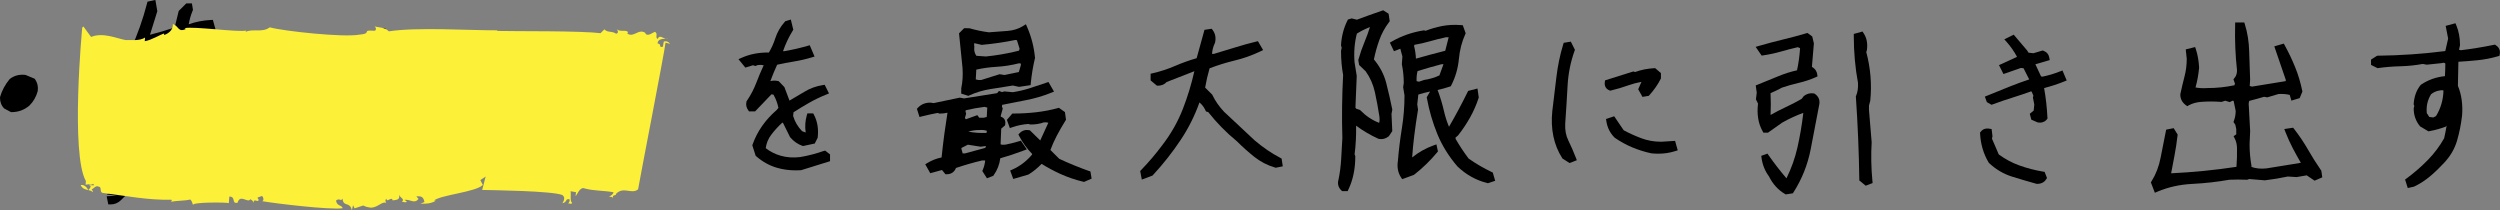 <svg width="880" height="74" viewBox="0 0 880 74" fill="none" xmlns="http://www.w3.org/2000/svg">
<rect x="0" y="0" width="880" height="74" fill="#808080" stroke="none"/>
<g clip-path="url(#clip0_373_37493)">
<path d="M12.226 27.721L9.093 26.418L8.81 26.349C6.789 26.145 5.003 26.612 3.52 27.741L3.354 27.897C1.812 29.765 0.689 31.847 0.035 34.095L-0.004 34.367C-0.004 35.914 0.494 37.199 1.48 38.182L3.871 39.466H4.105C6.418 39.466 8.497 38.717 10.332 37.189C11.738 35.788 12.723 34.105 13.251 32.168L13.28 32.042C13.495 30.514 13.192 29.142 12.382 27.965L12.216 27.721H12.226Z" fill="black"/>
<path d="M95.423 63.841C90.259 60.961 84.901 58.344 79.513 56.077C74.545 53.994 69.753 51.513 65.254 48.701C68.806 47.806 72.388 46.91 76 46.015C79.865 45.062 83.905 44.419 88.014 44.108L88.922 44.04V41.481L87.019 39.904L86.57 39.982C82.881 40.644 79.201 41.432 75.629 42.327C72.203 43.184 68.65 44.011 65.068 44.789L64.795 44.682L65.039 40.089L64.619 38.756C66.981 37.929 69.441 37.297 71.939 36.849C74.584 36.382 77.356 35.964 80.157 35.613L81.172 35.837C82.871 36.246 84.296 35.662 85.174 34.193L85.409 33.813L84.228 30.262L83.3 30.573C80.499 31.517 77.571 32.12 74.594 32.354C71.793 32.577 68.777 32.908 65.605 33.327L65.049 29.989L65.185 28.345C67.401 27.596 69.587 26.924 71.695 26.34C74.028 25.698 76.39 25.066 78.791 24.453L79.787 24.19L78.733 20.891L65.722 23.976L65.293 23.878L65.058 23.149L65.419 20.152L77.434 16.843L76.224 13.681L75.414 13.837C72.261 14.45 69.079 15.15 65.956 15.929L65.566 15.861L65.049 13.992L65.136 13.321C68.299 12.27 71.568 11.355 74.877 10.616L75.882 10.392L74.926 6.996L74.145 7.035C71.5 7.162 68.914 7.668 66.415 8.553C66.727 6.85 67.196 5.225 67.82 3.727L67.928 3.474L67.547 1.187H65.585L62.901 3.863L61.496 9.662C58.675 10.626 55.747 11.492 52.789 12.241L55.376 3.95L54.693 -0.02L51.911 0.593L51.765 1.168C50.32 6.763 48.388 12.221 46.016 17.408C43.673 22.536 40.326 27.284 36.07 31.527L35.719 31.877L36.207 34.786L39.233 33.512L39.35 33.404C42.112 30.962 44.513 28.209 46.494 25.231C48.339 22.438 49.92 19.539 51.189 16.619C51.364 16.619 51.521 16.658 51.687 16.717L51.003 23.733L51.208 25.017C51.081 27.819 50.857 30.612 50.554 33.297V33.375V33.453C50.691 36.041 51.394 38.406 52.624 40.479L52.985 41.082L53.678 40.926C55.864 40.449 58.021 39.875 60.09 39.223H60.276L60.442 39.661C60.578 41.724 60.393 43.67 59.885 45.451C56.215 46.541 52.536 47.562 48.944 48.487C45.128 49.469 41.311 50.783 37.593 52.398L36.695 52.788L38.188 56.164L39.037 55.872C41.712 54.958 44.493 54.043 47.324 53.157C49.969 52.33 52.682 51.503 55.386 50.715L53.834 54.247C52.575 55.794 51.238 57.371 49.842 58.928C48.407 60.533 46.953 62.07 45.538 63.481C44.015 64.873 42.287 66.06 40.423 66.984L37.495 68.444L40.745 68.823C40.862 68.833 40.98 68.853 41.087 68.862L37.544 69.086L38.12 71.957H38.92C40.335 71.957 41.555 71.46 42.541 70.478L44.239 68.784C47.168 68.327 49.608 66.76 51.54 64.104C53.648 61.993 55.503 59.725 57.045 57.351C58.236 55.532 59.349 53.673 60.364 51.785L60.891 57.001C61.056 60.397 60.588 63.598 59.485 66.517L59.378 66.79L59.895 69.096L63.858 68.765L65.049 63.559L64.6 52.398L66.132 53.595L66.23 53.663C70.563 56.242 75.18 58.587 79.962 60.611C84.696 62.615 89.352 64.678 93.812 66.751L94.105 66.887L96.438 66.42L95.793 64.026L95.432 63.822L95.423 63.841ZM55.552 23.158L59.68 21.105H61.017L61.135 21.816L60.754 24.988L55.835 26.622L55.171 26.418L55.552 23.158ZM54.937 15.977L54.966 15.792L60.617 14.352L61.183 14.527C61.203 15.384 61.115 16.172 60.9 16.872L56.645 18.157H55.757C55.64 17.369 55.366 16.639 54.947 15.977H54.937ZM55.318 31.449L61.037 29.191C61.086 29.279 61.125 29.434 61.135 29.707C60.871 31.4 60.715 33.122 60.676 34.825L55.493 35.808L55.112 35.574L55.318 31.458V31.449Z" fill="black"/>
<path d="M149.046 18.527L148.734 18.265L148.324 18.304C146.343 18.489 144.41 18.771 142.575 19.15C140.799 19.52 139.013 19.997 137.256 20.561H137.002L136.612 19.617L136.807 18.343L136.426 17.019L136.543 16.63L136.573 16.504C136.914 14.373 136.661 12.349 135.831 10.5L135.577 9.926H134.943C133.791 9.926 132.795 10.335 131.985 11.142L131.614 11.512L131.966 13.263C132.005 16.027 131.927 18.858 131.751 21.7C130.219 22.069 128.638 22.381 127.047 22.643C125.202 22.955 123.347 23.471 121.552 24.2L120.654 24.064L120.283 22.653L118.614 20.892L115.871 21.807L115.959 22.585C116.271 25.485 116.74 28.336 117.345 31.07C117.921 33.668 118.282 36.383 118.419 39.156L118.204 40.071L118.76 43.632L120.527 44.975L123.133 44.634L123.64 42.396C126.266 41.306 128.969 40.256 131.712 39.273H132.249L132.639 43.963L132.171 52.613L132.2 52.74C132.63 54.666 132.883 56.71 132.942 58.812C133.01 61.098 133.449 63.219 134.25 65.136L134.562 65.885L136.787 65.409L137.48 63.794L136.602 53.314C137.031 51.193 137.256 48.974 137.256 46.736C137.607 44.031 137.461 41.345 136.817 38.757L137.11 37.619C139.12 36.578 141.316 35.925 143.639 35.682L144.957 35.916L147.28 34.758L146.772 32.744C148.363 29.455 149.534 25.991 150.227 22.497C150.628 20.892 150.227 19.52 149.046 18.527ZM132.356 32.452L132.063 34.602L131.068 34.894L131 34.914C128.686 35.77 126.178 36.509 123.552 37.113H122.996C122.684 34.563 122.186 32.062 121.522 29.649L121.669 28.793C123.25 28.141 124.88 27.577 126.529 27.11C128.286 26.613 130.102 26.205 131.937 25.903L132.122 25.952L132.356 26.876C132.317 28.326 132.249 29.795 132.161 31.235V31.352L132.347 32.442L132.356 32.452ZM137.031 32.646L137.08 32.5L136.817 30.944L137.119 30.185L136.817 29.358L137.09 28.015L136.787 27.256V24.92C139.442 23.918 142.165 23.198 144.898 22.799L145.084 22.877C144.576 26.049 143.249 28.89 141.131 31.333L137.041 32.656L137.031 32.646Z" fill="black"/>
<path d="M218.012 22.176L217.359 22.225C214.889 22.4 212.439 22.701 210.087 23.101C207.774 23.499 205.529 24.171 203.401 25.124L203.099 25.085L203.313 20.687C203.782 18.809 202.972 17.71 202.21 17.116L201.869 16.854L199.595 17.233L199.448 17.866C198.833 20.58 198.355 23.314 198.043 26.029C194.188 26.73 190.566 27.956 187.277 29.659L186.75 29.931V30.525C186.75 31.858 187.511 32.743 188.839 32.948L189.122 32.987L189.385 32.88C191.816 31.838 194.451 31.06 197.223 30.583L197.945 30.788C197.848 32.111 197.496 33.337 196.891 34.446L196.676 34.835L197.008 35.75C196.345 40.469 195.027 44.994 193.085 49.207C191.123 53.459 188.39 57.439 184.954 61.049L183.432 62.158L184.388 64.747H186.34L186.574 64.611C189.444 62.908 191.835 60.66 193.69 57.926C195.993 54.462 197.828 50.735 199.136 46.852C200.424 43.028 201.576 39.088 202.562 35.137L202.62 34.923L202.406 33.921L202.796 29.639C204.67 29.182 206.466 28.647 208.155 28.044C209.902 27.421 211.785 26.954 213.747 26.652L214.372 26.769L214.792 29.396C214.909 31.002 214.694 32.49 214.128 33.794L214.02 34.047L214.245 35.487C214.108 37.988 213.884 40.498 213.552 42.96C213.279 45.033 212.888 47.057 212.381 48.974C210.78 47.261 209.697 45.334 209.16 43.242L208.818 41.9L205.705 44.011L206.281 48.769L209.423 52.194L214.069 55.503L216.314 55.007L216.441 54.384C217.066 51.319 217.593 48.108 218.022 44.838C218.442 41.598 218.901 38.387 219.389 35.322V35.225L219.135 29.163L219.418 28.16L219.145 26.652L219.437 25.047L218.003 22.176H218.012Z" fill="black"/>
<path d="M289.937 53.137C287.243 54.091 284.452 54.811 281.67 55.288C279.23 55.58 276.926 55.424 274.818 54.821C272.886 54.266 271.109 53.381 269.538 52.164C269.762 50.432 270.406 48.846 271.461 47.455C272.593 45.947 273.901 44.516 275.355 43.183L275.599 43.222L278.049 48.165L278.185 48.37C279.405 49.78 280.83 50.773 282.412 51.318L282.665 51.405L286.794 50.52L287.819 48.486L287.838 48.311C288.17 45.382 287.731 42.726 286.53 40.439L286.257 39.914H284.198L283.993 40.614C283.427 42.56 283.3 44.565 283.602 46.599L283.563 46.638L282.343 46.18C280.821 44.614 279.757 42.813 279.181 40.809L279.318 39.525C281.123 38.347 282.978 37.228 284.813 36.187C286.765 35.078 288.795 34.105 290.835 33.287L291.811 32.888L290.288 29.843L289.585 29.959C287.243 30.329 285.066 31.127 283.124 32.324C281.426 33.365 279.669 34.397 277.902 35.409L276.106 30.66L274.096 28.568L273.803 28.51C272.895 28.315 272.017 28.334 271.168 28.549C271.89 26.593 272.69 24.656 273.549 22.788C275.462 22.35 277.395 21.981 279.288 21.679C281.416 21.338 283.563 20.852 285.681 20.219L286.726 19.908L285.027 15.918L284.198 16.162C281.533 16.93 278.761 17.563 275.97 18.04L275.628 18.001C276.526 15.412 277.668 13.009 279.025 10.82L279.24 10.469L278.371 6.879L276.448 7.453L276.263 7.657C274.711 9.399 273.579 11.355 272.895 13.496C272.339 15.247 271.578 16.93 270.65 18.487C267.176 18.429 263.974 19.042 261.115 20.317L259.943 20.832L262.364 23.79L265.077 22.963L265.839 23.236L266.805 22.886C267.517 22.798 268.191 22.827 268.825 22.973C267.888 24.977 267.029 27.011 266.258 29.045C265.399 31.312 264.267 33.482 262.891 35.496L262.784 35.652L262.745 35.837C262.51 36.907 262.725 37.938 263.379 38.814L263.672 39.213H265.79L271.548 33.209L272.251 33.297C273.091 34.757 273.676 36.333 274.008 37.968L273.354 38.756C271.412 40.429 269.723 42.278 268.318 44.273C266.893 46.287 265.751 48.496 264.921 50.831L264.814 51.143L265.995 54.84L266.2 55.015C268.386 56.923 270.826 58.275 273.442 59.044C275.531 59.657 277.775 59.968 280.137 59.968C280.704 59.968 281.27 59.949 281.846 59.919L282.07 59.881C285.281 58.908 288.414 57.925 291.489 56.952L292.172 56.738V54.354L290.444 53.001L289.937 53.176V53.137Z" fill="black"/>
<path d="M338.816 24.053C338.982 26.525 338.835 28.87 338.367 31.03L338.347 32.947L340.856 33.745L341.197 33.589C343.51 32.529 345.98 31.779 348.547 31.37C351.163 30.962 353.808 30.534 356.511 30.106L358.707 30.573L362.768 29.969L362.846 29.21C363.148 26.174 363.636 23.265 364.29 20.56L364.329 20.404L364.31 20.239C363.949 16.473 363.021 12.883 361.567 9.565L361.118 8.533L360.162 9.127C358.532 10.149 356.677 10.732 354.676 10.878C352.529 11.034 350.333 11.199 348.098 11.374C345.755 11.073 343.462 10.596 341.275 9.954L339.392 9.915L337.576 11.725L337.625 12.182C338.025 16.172 338.425 20.142 338.825 24.063L338.816 24.053ZM343.471 27.945L343.657 24.501C345.941 23.995 348.293 23.664 350.655 23.528C353.329 23.372 356.004 22.963 358.59 22.302H359.225L359.381 22.808L358.629 25.357L353.573 26.398L351.856 26.126L345.384 28.16C344.701 28.228 344.077 28.16 343.462 27.955L343.471 27.945ZM358.912 17.174L358.668 17.835L357.243 18.176C353.944 18.954 350.518 19.529 347.044 19.879L343.686 19.645C343.061 18.77 342.817 17.758 342.954 16.57L342.974 16.425L342.944 16.288C342.866 15.86 342.866 15.5 342.954 15.189L345.511 15.782H345.667C349.659 15.422 353.632 14.848 357.458 14.06L357.965 14.167L358.902 17.164L358.912 17.174Z" fill="black"/>
<path d="M361.45 52.594L359.341 49.519L358.658 49.733C357.097 50.21 355.515 50.599 353.993 50.901C353.3 51.008 352.714 50.979 352.207 50.803L352.431 45.276L353.778 44.128L353.837 43.788C353.973 43.029 353.856 42.396 353.495 41.89C353.222 41.521 352.841 41.258 352.353 41.102L352.236 40.859L352.958 38.241L352.675 37.463L352.773 36.908C355.623 36.334 358.424 35.78 361.186 35.245C364.212 34.661 367.169 33.795 369.97 32.666L371.015 32.248L369.053 28.852L368.292 29.114C366.379 29.786 364.397 30.438 362.416 31.07C360.483 31.683 358.502 32.15 356.511 32.452L353.515 32.179L352.714 32.413L351.65 32.024L350.977 32.792L339.343 34.641L337.849 34.369L337.654 34.408C334.638 35.06 331.612 35.692 328.635 36.295L327.611 36.13H327.454C325.717 36.12 324.263 36.714 323.15 37.881L322.75 38.3L323.667 41.18L324.556 40.956C326.391 40.499 328.235 40.09 330.041 39.75L330.685 39.983H330.861C331.739 39.983 332.627 39.876 333.516 39.672C333.125 42.085 332.764 44.537 332.432 46.999C332.061 49.752 331.729 52.574 331.437 55.416C329.651 55.785 327.982 56.428 326.488 57.342L325.688 57.829L327.454 60.972L331.466 59.872H331.603L332.803 61.332H333.262C334.814 61.332 335.956 60.553 336.502 59.123C339.489 58.111 342.583 57.216 345.716 56.476H346.78C346.682 57.595 346.409 58.675 345.97 59.717L345.765 60.184L347.405 62.752L349.63 61.886L349.796 61.643C351.055 59.872 351.826 57.887 352.099 55.717C354.803 54.949 357.555 54.044 360.278 53.012L361.44 52.574L361.45 52.594ZM339.86 39.234L339.928 38.816C342.075 38.3 344.301 37.891 346.546 37.619L347.522 37.852L347.336 41.18L346.224 41.453H344.701L344.028 40.528L339.977 41.988L339.655 41.521L340.075 40.032L339.86 39.244V39.234ZM344.662 45.782H344.76C345.687 45.685 346.546 45.763 347.356 46.035C347.356 46.318 347.317 46.571 347.229 46.785C344.964 46.872 342.817 46.717 340.836 46.337C342.036 45.967 343.315 45.773 344.662 45.773V45.782ZM345.111 51.64L347.063 51.407L346.838 52.049L339.655 54.005H338.864L338.396 52.321L338.474 52.059L340.68 50.93L345.101 51.63L345.111 51.64Z" fill="black"/>
<path d="M383.293 60.183C379.662 58.889 376.148 57.449 372.859 55.902L369.746 52.798C370.36 51.134 371.102 49.47 371.951 47.845C372.908 46.016 373.952 44.206 375.045 42.454L375.231 42.153L374.86 39.457L372.742 37.949L372.293 38.066C369.902 38.718 367.364 39.204 364.768 39.506C362.152 39.808 359.478 39.963 356.803 39.963H356.354L354.422 42.192L355.476 45.091L356.384 44.77C358.15 44.157 360.034 43.778 361.967 43.632L362.542 43.788L362.796 43.826C364.504 43.826 366.066 43.573 367.423 43.077C367.979 43.019 368.506 43.058 369.023 43.194C368.067 45.315 367.11 47.407 366.164 49.441L362.533 45.88L362.24 45.821C360.991 45.588 359.858 45.928 358.97 46.823L358.472 47.32L358.794 47.952C359.936 50.18 361.449 52.272 363.294 54.16V54.413C361.352 56.719 359.039 58.49 356.403 59.658L355.574 60.028L356.667 62.995L361.879 61.477L362.123 61.37C363.753 60.358 365.266 59.113 366.642 57.682C368.74 58.986 370.946 60.173 373.21 61.205C375.748 62.353 378.452 63.287 381.263 63.959L381.585 64.037L384.249 62.869L383.83 60.358L383.293 60.164V60.183Z" fill="black"/>
<path d="M450.698 55.58C447.623 53.984 444.559 51.902 441.64 49.411L430.875 39.349C429.127 37.481 427.742 35.506 426.775 33.472L426.707 33.326L424.208 30.835C424.608 28.51 425.135 26.233 425.77 24.053C428.6 22.954 431.519 22.049 434.466 21.338C437.678 20.57 440.772 19.47 443.67 18.079L444.617 17.621L442.782 14.488L442.07 14.663C439.522 15.286 437.014 15.987 434.603 16.746C432.28 17.475 429.82 18.225 427.283 18.964H426.629C426.736 17.563 427.068 16.298 427.624 15.189L427.702 14.965C428.073 13.311 427.8 11.832 426.873 10.586L426.521 10.119L423.974 10.499L423.808 11.112C422.959 14.274 422.09 17.427 421.222 20.482C418.655 21.222 416.097 22.136 413.618 23.207C411.061 24.306 408.426 25.172 405.781 25.775L405.019 25.951V28.315L407.245 30.164H407.596C408.855 30.164 409.909 29.716 410.661 28.87C413.911 27.585 417.161 26.311 420.411 25.065C419.416 29.522 418.069 33.959 416.39 38.279C414.633 42.823 412.174 47.153 409.08 51.152C406.845 54.159 404.366 57.078 401.691 59.832L401.34 60.192L401.916 63.218L405.683 61.797L405.839 61.632C409.46 57.711 412.75 53.546 415.609 49.236C418.352 45.12 420.568 40.692 422.207 36.06C423.115 36.8 423.818 37.734 424.316 38.824L424.501 39.233L425.301 39.466C428.269 43.222 431.655 46.676 435.335 49.683C437.307 51.649 439.376 53.497 441.484 55.181C443.661 56.913 446.13 58.197 448.824 58.976L449.058 59.044L451.537 58.547L451.127 55.813L450.688 55.59L450.698 55.58Z" fill="black"/>
<path d="M525.092 60.562C522.222 59.19 519.48 57.594 516.952 55.814C515.205 53.488 513.672 51.153 512.364 48.876V48.399L513.145 47.757L513.292 47.601C514.873 45.577 516.278 43.466 517.479 41.325C518.679 39.175 519.685 36.888 520.456 34.533L520.524 34.319L520.075 31.157L516.786 32.003L516.591 32.402C514.56 36.538 512.364 40.644 510.051 44.633C509.319 42.901 508.724 41.043 508.275 39.097C507.738 36.742 507.045 34.426 506.235 32.227L506.03 31.682C507.484 31.351 508.919 30.952 510.295 30.495L510.676 30.368L510.861 30.008C512.335 27.119 513.233 23.985 513.536 20.706C513.809 17.66 514.56 14.751 515.761 12.066L515.917 11.706L514.902 8.884L514.268 8.835C511.876 8.65 509.592 8.767 507.494 9.185C505.542 9.575 503.619 10.129 501.804 10.839L501.247 10.674L501.023 10.713C497.05 11.355 493.351 12.64 490.013 14.556L489.232 15.004L490.677 18.03L492.912 17.154L493.644 19.879L493.449 22.642L493.478 22.769C493.908 24.851 494.122 27.021 494.122 29.22L493.908 30.699L494.386 33.56C494.386 37.491 494.074 41.374 493.468 45.1C492.844 48.924 492.365 52.817 492.063 56.611C491.712 58.84 492.082 60.795 493.146 62.42L493.576 63.063L497.568 61.603L497.831 61.457C500.808 59.122 503.502 56.495 505.854 53.663L506.157 53.303L505.62 50.822L504.566 51.201C501.872 52.165 499.364 53.576 497.08 55.415C497.255 52.826 497.499 50.238 497.821 47.708C498.192 44.721 498.632 41.714 499.12 38.766L499.149 38.62L498.876 36.732L499.256 33.288C500.593 32.869 501.979 32.499 503.395 32.208L502.204 34.241L502.272 34.592C503.082 38.99 504.322 43.232 505.962 47.222C507.621 51.25 509.973 55.045 513.028 58.596C516.073 61.496 519.587 63.452 523.472 64.425L523.745 64.493L526.302 63.637L525.453 60.727L525.063 60.542L525.092 60.562ZM498.973 25.026C501.726 24.16 504.566 23.353 507.348 22.623C507.621 22.574 507.875 22.584 508.099 22.623L506.674 26.544C505.005 27.333 503.18 27.868 501.247 28.15L499.471 28.763L498.641 28.549C498.583 27.303 498.69 26.126 498.983 25.026H498.973ZM508.958 13.116H509.934L508.724 17.865C505.317 18.731 501.853 19.665 498.407 20.638C498.349 19.178 498.134 17.709 497.773 16.279L497.841 15.783C499.637 15.481 501.413 15.072 503.151 14.576C505.025 14.041 506.977 13.544 508.958 13.116Z" fill="black"/>
<path d="M490.062 38.425C489.438 35.321 488.725 32.217 487.944 29.191C487.173 26.194 485.709 23.411 483.611 20.91C484.079 18.643 484.704 16.376 485.485 14.186C486.295 11.9 487.456 9.749 488.94 7.803L489.184 7.482L488.794 4.845L486.89 3.619L486.441 3.775C483.455 4.797 480.488 5.857 477.628 6.937L475.793 6.48L474.465 6.879L474.28 7.258C472.982 9.847 472.23 12.727 472.045 15.821V15.986L472.279 16.833L472.074 17.718L472.045 17.942C472.045 20.92 472.289 23.761 472.777 26.388C472.387 33.803 472.289 41.305 472.513 48.622C472.377 51.065 472.23 53.566 472.084 56.134C471.928 58.645 471.615 61.058 471.147 63.247C470.737 64.707 471.088 66.001 472.152 67.013L472.435 67.276H474.368L474.631 66.721C476.242 63.364 477.062 59.462 477.062 55.122V54.938L476.818 54.334C477.237 51.055 477.413 47.679 477.345 44.244C479.814 46.063 482.44 47.601 485.153 48.827L485.368 48.895C486.588 49.128 487.73 48.837 488.755 48.039L488.881 47.941L490.082 46.151L489.809 40.089L490.092 38.62L490.053 38.435L490.062 38.425ZM476.808 22.049C476.515 18.458 476.788 15.023 477.618 11.832C479.024 10.946 480.566 10.168 482.225 9.526C481.688 11.248 481.083 12.931 480.41 14.537C479.551 16.58 478.799 18.73 478.174 20.93L478.116 21.144L478.409 22.876L480.712 25.094C482.293 27.303 483.386 29.794 483.972 32.48C484.587 35.311 485.124 38.211 485.563 41.091C485.67 41.84 485.641 42.551 485.465 43.242C483.045 42.327 480.839 40.858 478.887 38.873L478.721 38.707L477.394 38.269L477.111 37.87L477.569 26.729L476.827 22.049H476.808Z" fill="black"/>
<path d="M584.611 49.888C582.21 49.888 579.887 49.469 577.72 48.652C575.553 47.834 573.484 46.9 571.542 45.859L568.194 40.926L565.314 41.879L565.441 42.687C565.783 44.925 566.749 46.852 568.321 48.418L568.457 48.535C570.37 49.849 572.42 50.968 574.538 51.863C576.656 52.748 578.872 53.449 581.146 53.945L581.253 53.965C582.083 54.052 582.893 54.101 583.693 54.101C585.772 54.101 587.773 53.799 589.666 53.196L590.564 52.914L589.627 49.586L584.63 49.897L584.611 49.888Z" fill="black"/>
<path d="M566.515 31.81L566.798 31.917L567.09 31.849C569.16 31.352 571.229 30.739 573.23 30.019C574.645 29.513 576.167 29.105 577.797 28.813L576.646 31.42L578.149 34.106L580.364 33.736L580.589 33.483C582.238 31.654 583.566 29.747 584.542 27.81L584.649 27.606V25.728L582.609 23.986L582.219 24.006C579.847 24.142 577.612 24.59 575.562 25.349L574.928 25.154L564.982 28.287L564.894 28.89C564.699 30.262 565.285 31.323 566.505 31.8L566.515 31.81Z" fill="black"/>
<path d="M552.059 49.46C551.2 47.738 550.839 45.743 550.956 43.544C551.268 39.107 551.551 34.621 551.786 30.223C552.02 25.903 552.849 21.767 554.235 17.924L554.372 17.535L552.928 14.654L550.419 15.073L550.243 15.647C549.121 19.315 548.311 23.217 547.842 27.226C547.374 31.196 546.896 35.147 546.408 39.117C546.086 42.221 546.212 45.198 546.788 47.962C547.364 50.754 548.409 53.333 549.892 55.639L550.009 55.814L552.479 57.39L555.046 56.398L554.694 55.493C553.884 53.391 552.996 51.358 552.059 49.46Z" fill="black"/>
<path d="M638.77 33.024L638.585 32.898L638.36 32.868C637.12 32.693 635.969 33.014 634.963 33.793L634.163 34.815C632.338 35.865 630.474 36.838 628.609 37.695C626.814 38.532 625.008 39.456 623.241 40.468C623.358 37.899 623.349 35.33 623.232 32.791C624.637 32.197 625.984 31.545 627.224 30.854C629.107 30.212 631.089 29.657 633.119 29.181C635.256 28.684 637.267 28.013 639.102 27.196L639.766 26.894L639.668 26.174C639.561 25.376 639.131 24.315 637.794 23.537L638.487 15.256L637.901 12.824L636.223 11.598L635.754 11.734C633.07 12.522 630.327 13.262 627.594 13.914C624.832 14.575 622.041 15.324 619.279 16.122L617.99 16.492L620.098 19.567L620.704 19.479C622.822 19.168 624.94 18.711 626.999 18.117C628.902 17.572 630.854 17.066 632.816 16.609L633.626 16.949C633.451 19.654 633.089 22.272 632.553 24.744C630.308 25.24 628.073 25.95 625.886 26.865C623.554 27.838 621.172 28.811 618.732 29.784L618.02 30.066L618.371 32.625L618.088 34.99L618.82 36.449C618.371 40.244 618.917 43.523 620.44 46.199L620.723 46.695H622.334L627.311 43.173C629.703 41.811 632.211 40.663 634.768 39.728C634.29 43.883 633.587 47.999 632.689 51.959C631.84 55.696 630.542 59.316 628.834 62.76C626.628 60.191 624.53 57.477 622.568 54.684L622.138 54.071L619.962 54.859L620.069 55.638C620.401 58.022 621.27 60.182 622.665 62.069C624.032 64.804 625.925 66.886 628.278 68.258L628.58 68.433L631.089 68.044L631.323 67.674C634.27 63.072 636.301 57.973 637.365 52.534C638.409 47.172 639.434 41.84 640.41 36.634C640.644 35.145 640.088 33.9 638.799 33.014L638.77 33.024Z" fill="black"/>
<path d="M658.807 49.984V49.916V49.848C658.495 46.121 658.182 42.375 657.88 38.687V37.15L658.309 35.544L658.339 35.389C658.915 29.716 658.436 23.975 656.923 18.302L657.089 17.864L657.138 17.679C657.48 15.364 657.099 13.339 655.986 11.676L655.596 11.092L652.531 11.948V12.688C652.531 15.461 652.658 18.273 652.902 21.056C653.146 23.829 653.517 26.534 654.005 29.113C654.122 30.874 653.898 32.431 653.341 33.734L653.254 33.949L653.273 34.182C653.937 43.747 654.337 53.458 654.474 63.062V63.519L656.738 65.368L659.158 64.434L659.09 63.704C658.651 59.17 658.563 54.558 658.827 50.014L658.807 49.984Z" fill="black"/>
<path d="M725.089 25.143C723.118 25.941 721.058 26.554 718.969 26.982L718.452 26.894L716.451 22.622L721.497 21.143L721.351 20.297C721.156 19.158 720.463 18.322 719.34 17.884L719.028 17.767L715.758 18.74L714.031 18.545L713.543 17.757L708.819 12.201L705.52 13.846L706.369 14.799C707.706 16.298 708.907 18.01 709.941 19.888L709.912 20.054L703.646 22.924L705.217 26.057L711.356 23.917L712.284 24.024L714.284 27.955C711.883 28.753 709.521 29.619 707.247 30.533C704.817 31.506 702.25 32.557 699.537 33.657L698.668 34.007L699.38 35.953L701.02 36.887L701.45 36.732C703.704 35.895 706.008 35.107 708.311 34.387C710.546 33.686 712.762 32.947 714.899 32.178L715.143 32.246L715.758 33.696L715.583 34.319L716.071 36.8L715.856 38.921L714.48 40.059L715.026 42.112L717.125 43.037L717.388 43.115C717.613 43.144 717.818 43.163 718.013 43.163C719.301 43.163 720.063 42.57 720.492 42.025L720.716 41.743L720.697 41.383C720.521 37.851 720.131 34.357 719.526 30.991C721.946 30.378 724.308 29.609 726.563 28.694L727.48 28.325L725.987 24.802L725.099 25.162L725.089 25.143Z" fill="black"/>
<path d="M719.146 60.407C716.325 59.93 713.544 59.21 710.869 58.256C708.312 57.342 705.853 56.038 703.559 54.354L701.177 48.818L701.353 47.962L701.051 45.432L700.338 45.305C698.63 44.994 697.673 45.743 697.176 46.414L696.971 46.697L696.99 47.037C697.176 50.725 698.181 54.14 699.996 57.196L700.172 57.41C702.534 59.628 705.238 61.224 708.185 62.148C711.016 63.034 713.915 63.89 716.794 64.688L717.057 64.727C718.892 64.727 719.829 63.822 720.288 63.063L720.542 62.654L719.702 60.494L719.156 60.407H719.146Z" fill="black"/>
<path d="M816.964 59.89C815.334 57.526 813.801 55.083 812.405 52.641C810.961 50.13 809.321 47.698 807.525 45.401L807.174 44.954L804.07 45.421L804.509 46.55C805.28 48.525 806.159 50.461 807.125 52.3C807.994 53.955 808.931 55.638 809.897 57.312C808.043 57.594 806.139 57.905 804.217 58.236C802.059 58.615 799.922 58.956 797.892 59.258C795.891 59.501 794.066 59.326 792.465 58.742L792.543 58.489L792.504 58.255C792.075 55.891 791.85 53.351 791.85 50.753L792.055 46.131L791.577 37.209C791.489 36.556 791.548 36.002 791.753 35.506C793.5 35.068 795.237 34.581 796.945 34.075L798.077 34.27L802.001 33.102C803.416 33.005 804.753 33.102 805.983 33.404L806.569 35.418L809.487 34.533L810.444 32.236L810.385 31.944C809.799 29.064 808.96 26.271 807.896 23.654C806.842 21.056 805.622 18.497 804.275 16.035L803.894 15.344L800.556 16.317L804.617 28.169L804.558 28.558C802.704 28.84 800.8 29.152 798.878 29.483C796.789 29.843 794.73 30.183 792.729 30.485L791.899 30.271L792.045 28.101V28.052C791.909 24.724 791.801 21.367 791.714 18.088C791.626 14.692 791.108 11.491 790.201 8.582L789.986 7.9H786.785L786.765 8.854C786.628 14.177 786.853 19.528 787.429 24.763C787.429 25.882 787.126 26.777 786.531 27.478L786.17 27.906L786.707 29.453L786.521 30.008C783.476 30.66 780.275 31 776.927 31C775.472 31.098 774.086 31.03 772.818 30.786C773.433 28.616 773.852 26.301 774.086 23.878V23.8V23.722C773.95 21.387 773.579 19.275 772.974 17.427L772.691 16.561L769.382 17.388L769.733 20.706C769.733 22.856 769.47 24.929 768.962 26.865C768.425 28.928 767.928 31.02 767.489 33.093L767.469 33.297C767.469 34.795 768.133 36.08 769.401 37.004L769.899 37.374L770.446 37.072C771.695 36.391 773.159 35.982 774.789 35.856C777.083 35.681 779.445 35.681 781.787 35.856L781.983 35.875L783.271 35.447L784.901 35.944L785.818 35.447L786.238 35.525L786.96 39.047C786.951 40.264 786.746 41.412 786.355 42.473L786.179 42.949L786.824 43.874L787.165 45.44V47.289L786.219 47.951L786.609 48.71C787.156 49.761 787.429 50.977 787.429 52.339C787.468 54.441 787.4 56.592 787.234 58.722C779.64 59.871 771.91 60.639 764.238 60.999C764.609 59.005 764.99 57 765.38 54.996C765.849 52.563 766.22 50.111 766.493 47.698L766.532 47.367L765.126 45.11L762.491 45.635L762.364 46.267C761.749 49.235 761.135 52.349 760.529 55.531C759.954 58.547 758.89 61.321 757.357 63.782L757.104 64.191L758.509 67.85L759.446 67.451C763.194 65.865 767.303 64.95 771.656 64.736C776.146 64.512 780.548 64.016 784.725 63.267C786.755 63.179 788.815 63.179 790.845 63.267H791.05L791.694 63.014L797.17 63.471H797.267C799.902 63.15 802.606 62.712 805.3 62.138L808.423 62.333L811.957 61.719L814.738 63.597L817.442 62.42L817.1 60.065L816.973 59.88L816.964 59.89Z" fill="black"/>
<path d="M878.543 15.91L878.211 15.705L877.83 15.783C874.063 16.561 870.158 17.194 866.225 17.68L865.571 17.505L865.903 16.017L865.922 15.803C865.922 13.292 865.493 10.996 864.644 8.972L864.312 8.184L860.876 9.108L861.745 13.584L860.74 17.972C852.853 18.975 844.879 19.52 837.042 19.607H836.759L834.602 20.979V22.847L836.876 23.986L837.178 23.947C839.716 23.597 842.322 23.392 844.948 23.324C847.602 23.256 850.238 22.984 852.795 22.507L854.22 22.77L859.432 22.225L859.627 22.186C860.105 22.03 860.447 22.079 860.759 22.361C860.759 23.811 860.701 25.299 860.613 26.808C857.538 27.109 854.727 28.102 852.248 29.766L852.034 29.96C850.618 31.702 849.808 33.901 849.623 36.489L849.603 36.694L849.837 37.326L849.662 37.959L849.623 38.221C849.623 40.528 850.345 42.59 851.77 44.352L851.877 44.488L854.815 46.23L855.176 46.161C857.138 45.801 858.993 45.286 860.681 44.653L860.954 44.546L861.13 44.313C861.13 44.313 861.189 44.225 861.218 44.186C860.974 45.694 860.681 47.183 860.349 48.653C858.807 51.397 856.894 53.956 854.669 56.242C852.385 58.587 849.857 60.786 847.144 62.791L846.587 63.209L847.534 66.187L849.603 65.729L849.808 65.661C851.829 64.698 853.742 63.453 855.498 61.964C857.216 60.504 858.836 58.938 860.31 57.332C862.497 55.016 864.029 52.399 864.868 49.557C865.678 46.813 866.274 43.855 866.645 40.712C866.957 36.84 866.469 33.298 865.181 30.204C865.22 27.392 865.278 24.55 865.356 21.738C867.523 21.612 869.719 21.436 871.906 21.222C874.443 20.979 876.903 20.502 879.226 19.821L879.802 19.656L879.909 19.072C880.163 17.749 879.665 16.63 878.523 15.929L878.543 15.91ZM859.1 31.79C859.471 31.712 859.793 31.731 860.105 31.858C860.017 35.156 859.129 38.182 857.47 40.868L856.513 41.345L855.118 41.17L854.23 39.817C853.995 37.336 854.503 35.147 855.752 33.152C856.699 32.393 857.763 31.955 859.09 31.79H859.1Z" fill="black"/>
<g style="mix-blend-mode:multiply">
<path d="M28.389 65.124C29.023 66.535 30.097 66.671 31.122 66.905C30.331 65.552 29.492 64.969 28.389 65.124Z" fill="#FCF038"/>
<path d="M31.143 66.927L31.163 66.906C31.163 66.906 31.143 66.906 31.123 66.897C31.123 66.906 31.133 66.916 31.143 66.927Z" fill="#FCF038"/>
<path d="M235.201 13.66C234.937 13.66 234.635 13.66 234.332 13.66C234.615 13.728 234.908 13.758 235.201 13.66Z" fill="#FCF038"/>
<path d="M80.529 71.508L80.734 69.183C83.154 69.212 81.378 71.868 83.623 71.353C84.579 68.073 87.332 71.79 88.152 70.058C88.122 70.321 89.216 70.448 89.118 71.479C89.499 69.698 90.26 71.09 90.963 70.652C91.226 70.165 90.797 70.107 90.621 69.562L92.222 68.978C92.827 69.572 92.944 70.633 92.271 70.808C96.389 71.557 116.154 73.951 120.634 73.299C120.117 71.917 118.711 72.773 118.272 70.623C119.502 69.484 119.99 71.119 120.556 69.883C120.868 73.065 123.113 70.759 123.855 73.999L124.275 72.219L124.811 73.338C130.072 71.703 126.041 72.472 130.599 73.114C133.264 72.968 134.65 70.555 136.085 71.537C135.87 71.508 135.333 70.38 136.046 69.961C136.085 71.537 137.939 68.93 138.193 70.525C138.876 70.36 141.053 70.671 140.428 68.482C140.74 69.572 142.663 70.117 141.453 70.983C142.107 71.08 142.722 71.44 143.229 70.983L142.419 70.331C144.654 70.146 145.777 71.878 147.329 70.019L146.557 69.115C147.895 69.056 149.017 68.959 149.407 71.109L148.012 71.683C150.218 71.752 151.545 71.683 153.448 70.662L152.794 70.564C155.254 68.579 167.61 67.587 169.953 65.096L169.074 63.374L171.027 62.118C170.812 62.08 169.767 67.412 169.621 66.857C173.603 66.954 194.393 67.188 197.965 68.657C199.371 69.689 198.014 71.294 197.975 71.557C199.829 71.09 198.892 69.874 200.415 70.136C200.805 70.467 200.22 71.421 199.966 71.635C200.649 71.499 201.225 72.121 201.342 71.353C200.552 70.691 201.079 68.677 200.835 67.314L202.787 67.655L202.591 68.939C203.031 69.017 204.007 65.495 205.881 66.361C209.102 67.207 212.693 67.071 215.944 67.665C215.826 68.433 215.094 68.832 214.362 69.222C214.802 69.299 215.485 69.163 215.846 69.757C215.182 68.317 217.31 68.969 216.744 68.336C219.438 65.398 222.288 68.579 224.611 66.643C225.04 63.821 233.903 18.409 234.264 15.043C234.937 15.169 235.601 15.296 235.786 15.588C235.689 14.78 234.4 14.274 233.639 14.663L233.336 16.453C231.648 16.93 233.063 15.344 231.462 15.315C231.521 13.826 233.014 13.651 234.312 13.632C233.171 13.35 232.116 12.162 231.492 13.739C230.457 13.019 231.785 11.948 230.535 11.189C229.559 11.54 228.193 12.863 227.197 11.89L227.236 11.627C224.767 9.856 223.03 13.486 220.785 11.763L221.087 11.296C220.316 10.362 218.55 11.364 217.115 10.323C217.525 10.664 217.808 11.763 216.871 11.861C215.202 10.771 213.923 11.598 212.742 10.333L211.385 11.676C208.35 11.277 200.766 11.082 193.173 11.014C185.579 10.936 177.986 10.985 174.921 10.888L175.175 10.674C165.795 10.742 146.626 9.467 136.875 11.034C135.45 9.525 133.381 9.759 131.839 9.282C132.678 9.924 132.327 10.917 131.663 10.829C126.929 10.46 131.292 11.802 126.471 12.201C120.898 13.233 99.835 10.966 94.964 9.623C92.271 11.637 89.03 9.973 86.414 11.238L86.688 10.751C83.906 11.452 68.25 9.185 65.01 9.905L65.439 10.216C62.609 11.491 63.029 9.185 60.823 8.445C61.086 10.819 58.656 12.123 57.739 12.299L57.778 11.783C56.392 12.162 53.239 14.177 50.955 14.488L51.053 13.194C49.14 14.575 45.567 13.972 44.191 14.099C41.068 13.534 36.246 11.287 32.059 12.999L29.346 9.311L28.946 9.681C28.946 9.681 27.882 20.822 27.53 33.141C27.179 45.47 27.521 58.975 30.224 63.724L30.136 65.018L31.2 64.853C32.479 65.485 33.065 63.987 32.986 65.281L31.239 65.125C32.528 65.495 31.63 66.186 31.142 66.915C31.678 67.042 32.196 67.198 32.625 67.597C32.879 67.1 32.44 67.061 32.235 66.779C32.928 66.322 33.884 65.106 34.724 65.709C36.041 65.826 34.802 67.801 36.334 67.937C44.416 68.949 52.224 70.496 60.384 70.311C60.559 70.847 60.345 70.827 60.101 71.061C62.56 70.535 64.746 70.759 66.991 70.224C67.606 70.817 67.762 71.615 67.938 72.15C67.587 71.08 80.314 71.197 80.509 71.508H80.529Z" fill="#FCF038"/>
</g>
</g>
<defs>
<clipPath id="clip0_373_37493">
<rect width="880" height="74" fill="white" transform="translate(-0.004)"/>
</clipPath>
</defs>
</svg>
